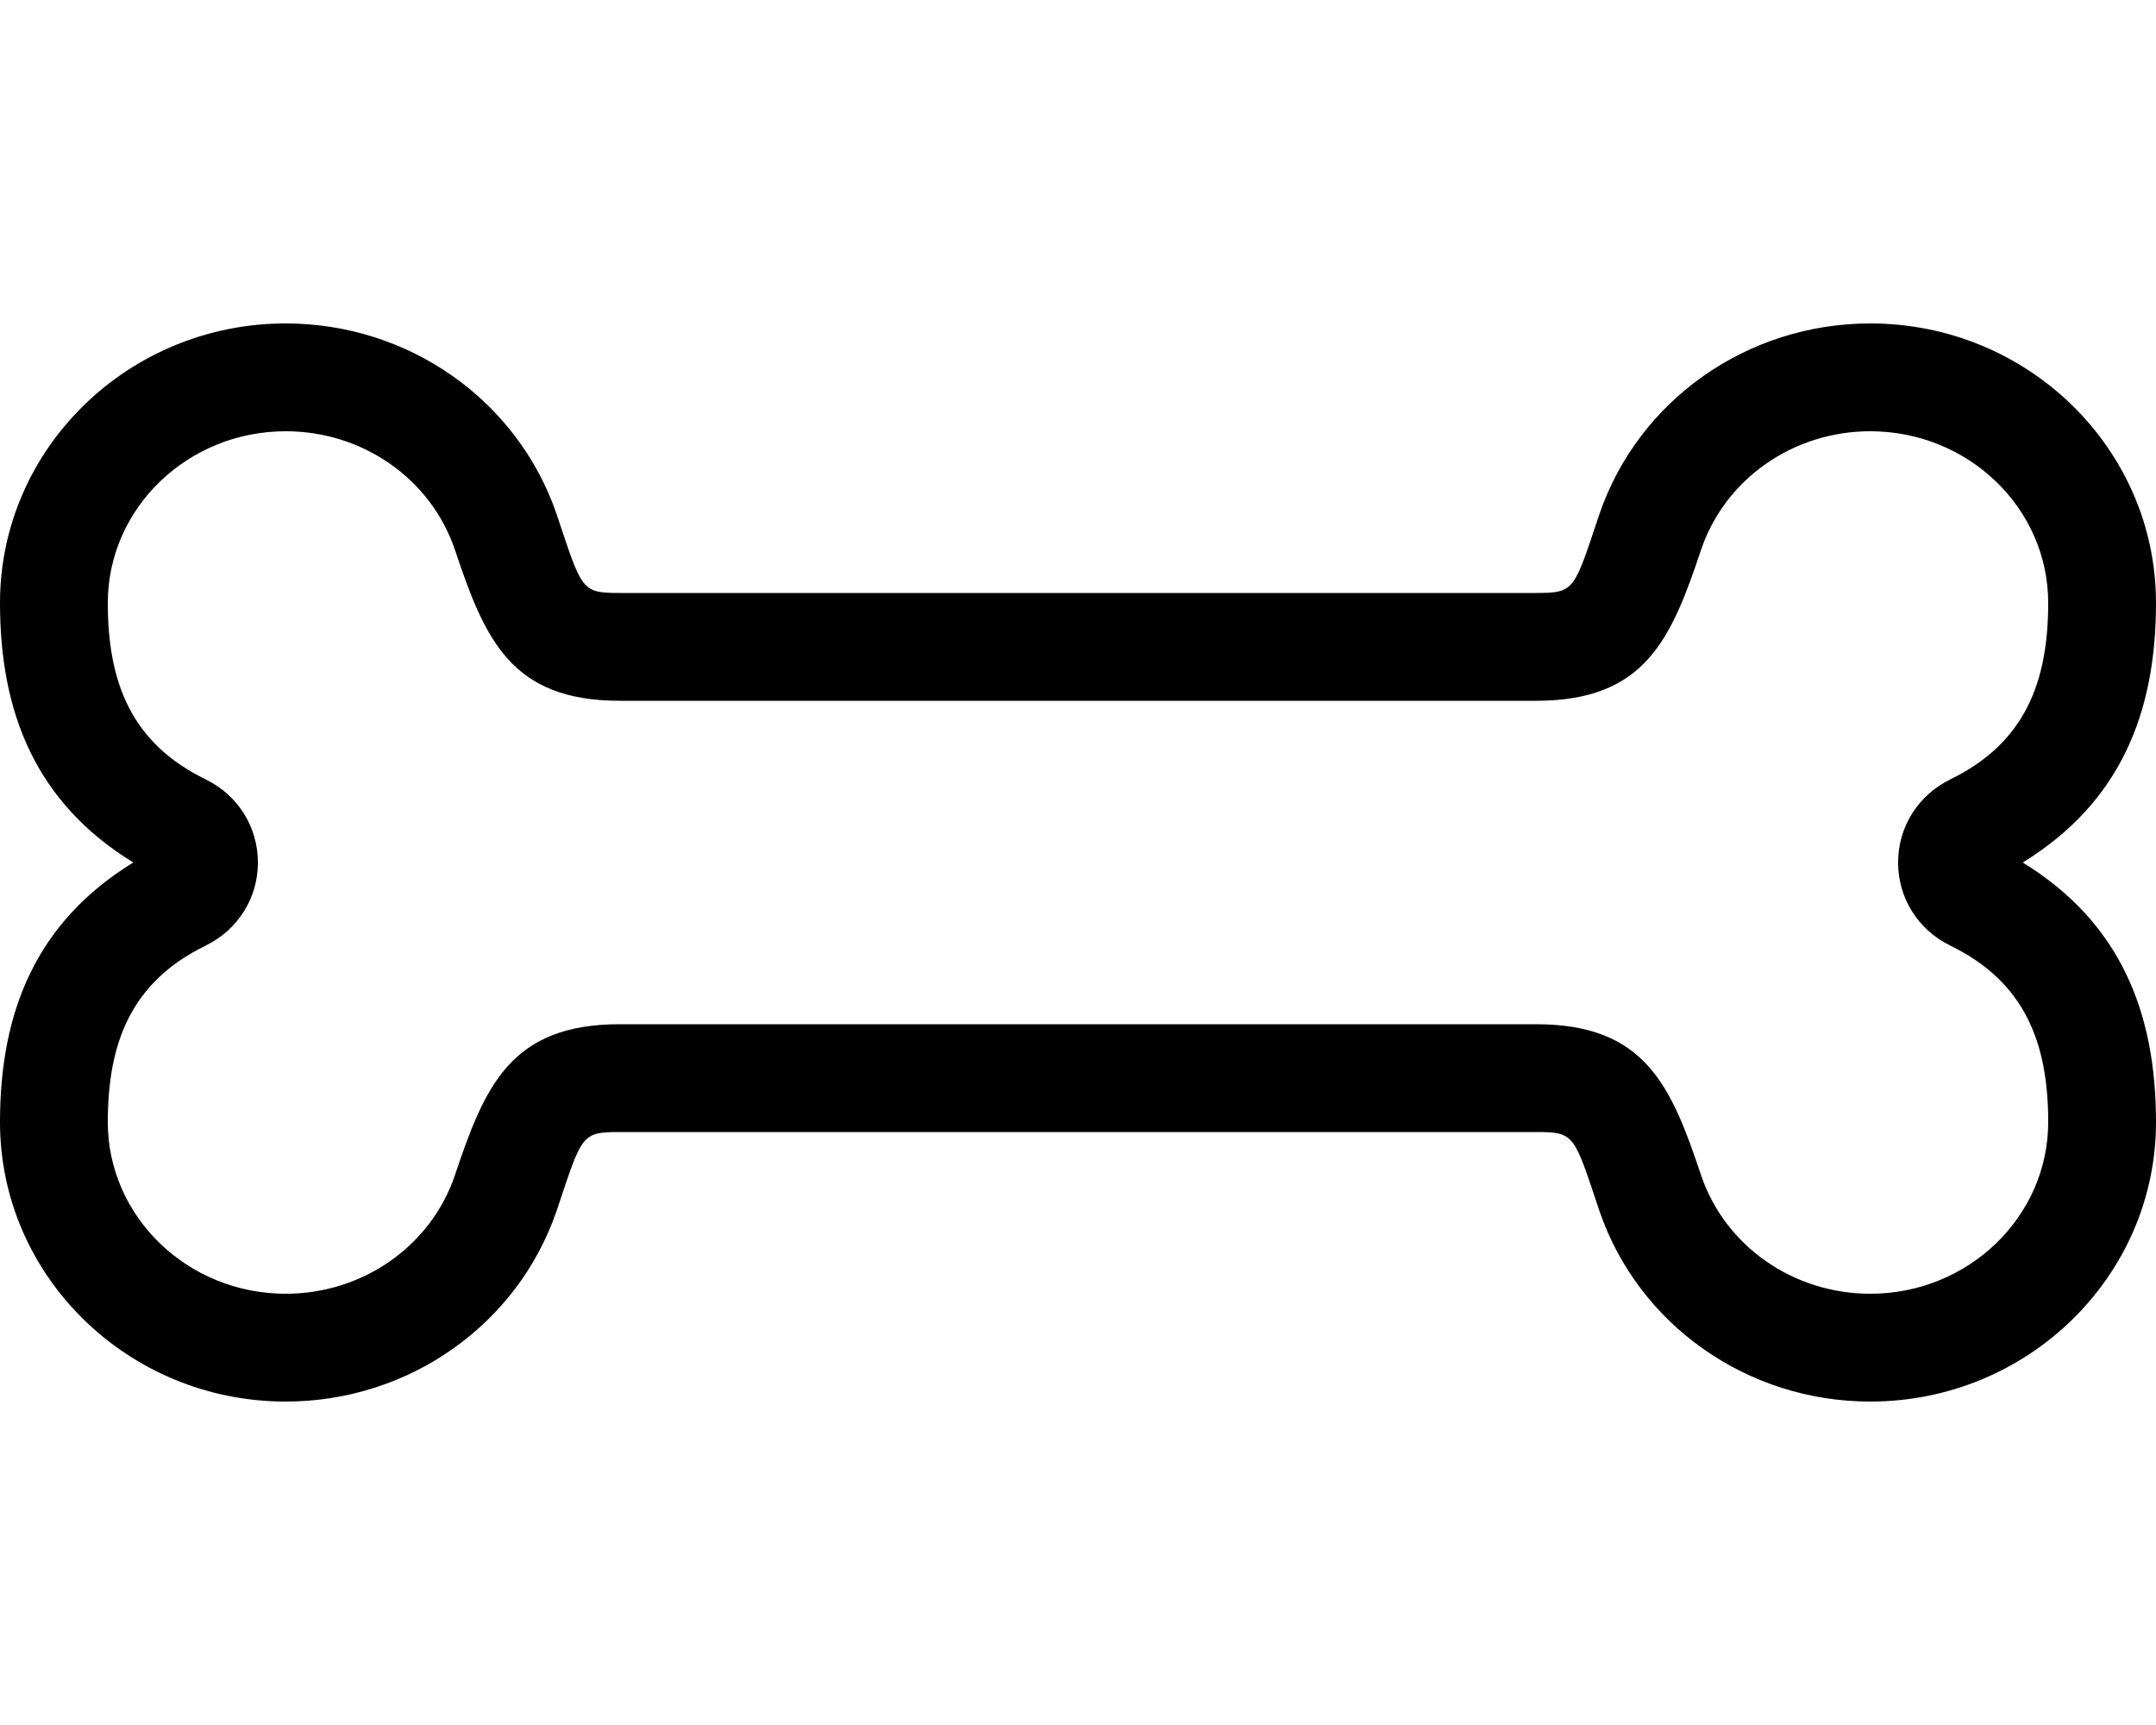 <svg xmlns="http://www.w3.org/2000/svg" viewBox="0 0 640 512"><path d="M600.44 256c28.89-17.75 39.56-44.34 39.56-77.05C640 133.22 601.97 96 555.19 96c-36.5 0-68.81 22.75-80.41 56.59C467.19 175.22 467.57 176 456 176H184c-11.57 0-11.19-.78-18.78-23.41C153.62 118.75 121.31 96 84.81 96 38.03 96 0 133.22 0 178.95c0 32.71 10.67 59.3 39.56 77.05C10.67 273.75 0 300.34 0 333.05 0 378.78 38.03 416 84.81 416c36.5 0 68.81-22.75 80.41-56.59C172.81 336.78 172.43 336 184 336h272c11.57 0 11.19.78 18.78 23.41 11.59 33.84 43.91 56.59 80.41 56.59 46.78 0 84.81-37.22 84.81-82.95 0-32.71-10.67-59.3-39.56-77.05zm-45.25 128c-22.81 0-42.97-14.05-50.16-34.97C496.13 322.4 488.47 304 456 304H184c-32.47 0-40.13 18.4-49.03 45.03-7.19 20.92-27.35 34.97-50.16 34.97C55.69 384 32 361.14 32 333.05c0-23.44 6.88-41.59 29.03-52.36v-.02c9.59-4.66 15.53-14.12 15.53-24.67s-5.94-20.02-15.53-24.67v-.02C38.88 220.54 32 202.39 32 178.95 32 150.86 55.69 128 84.81 128c22.81 0 42.97 14.05 50.16 34.97C143.87 189.6 151.53 208 184 208h272c32.47 0 40.13-18.4 49.03-45.03 7.19-20.92 27.34-34.97 50.16-34.97 29.12 0 52.81 22.86 52.81 50.95 0 23.44-6.88 41.59-29.03 52.36v.02c-9.59 4.66-15.53 14.12-15.53 24.67s5.94 20.02 15.53 24.67v.02c22.15 10.77 29.03 28.92 29.03 52.36 0 28.09-23.69 50.95-52.81 50.95z"/></svg>
<!--
Font Awesome Pro 5.5.0 by @fontawesome - https://fontawesome.com
License - https://fontawesome.com/license (Commercial License)
-->